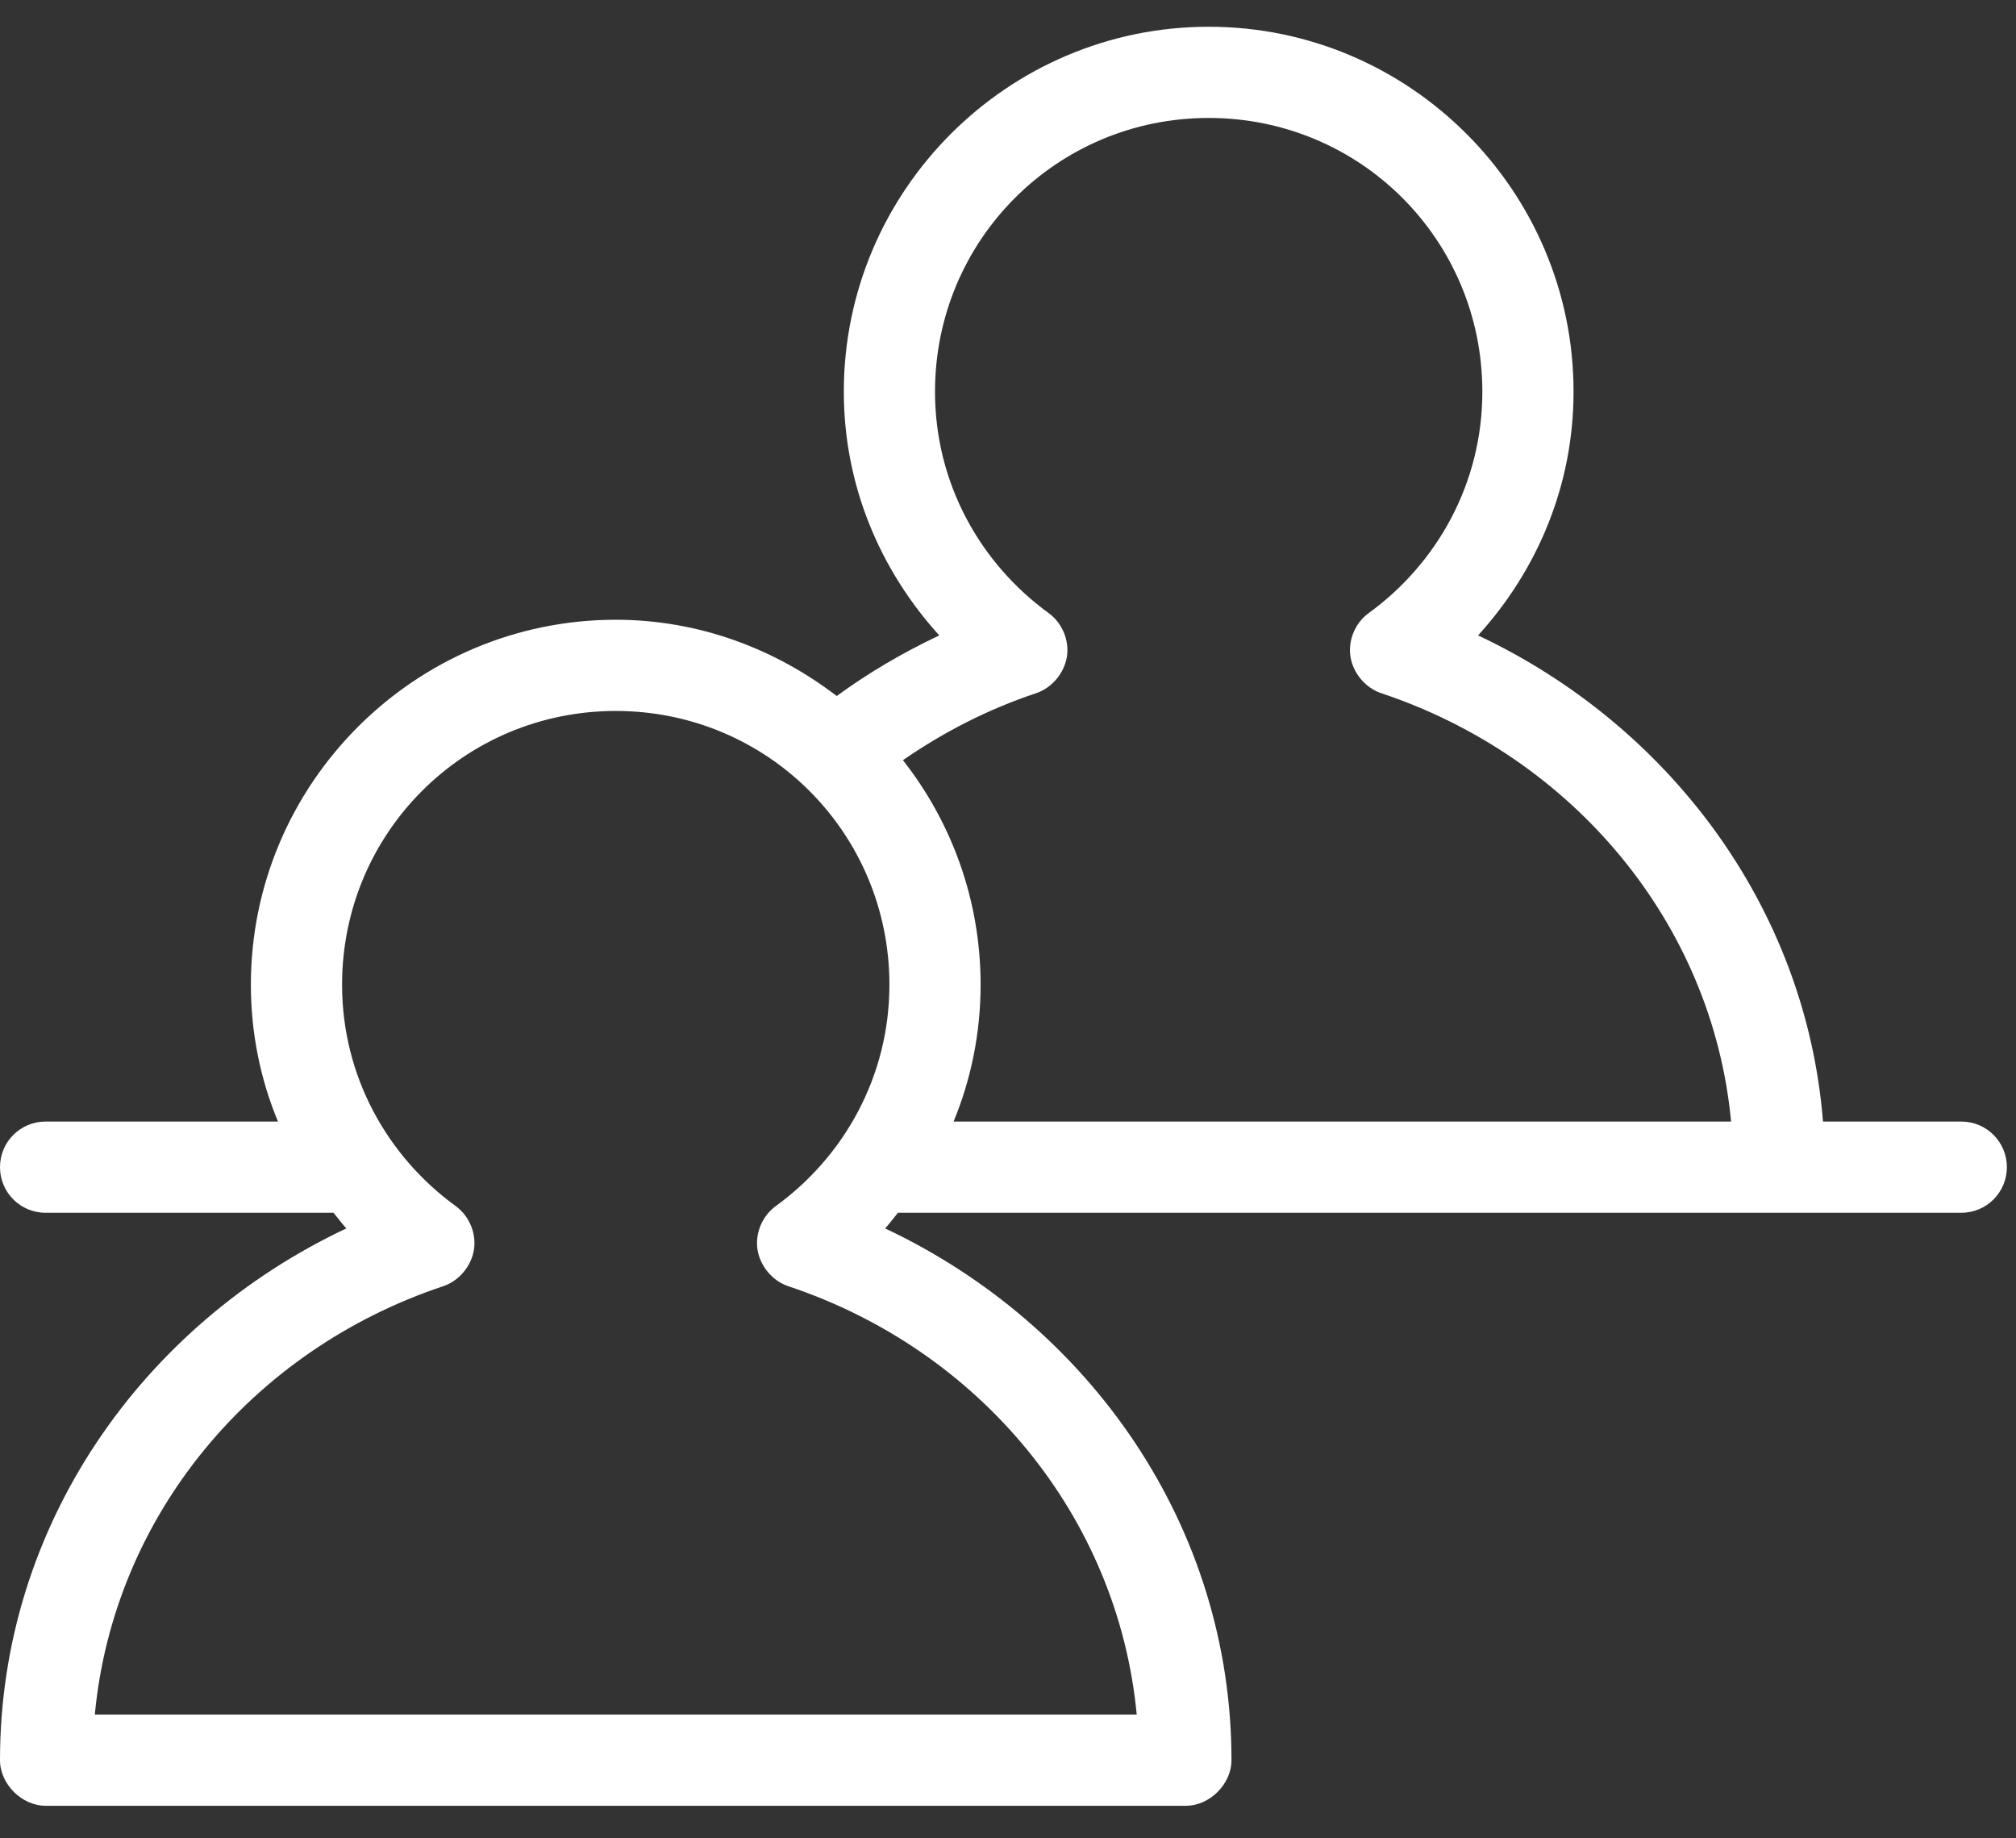 <svg width="34" height="31" viewBox="0 0 34 31" fill="none" xmlns="http://www.w3.org/2000/svg">
<rect x="0" y="0" width="34" height="31" fill="#333333" stroke="none"/>
<path d="M20.385 0.451C16.995 0.451 14.231 3.215 14.231 6.605C14.231 8.193 14.849 9.623 15.841 10.715C15.229 11.004 14.649 11.344 14.111 11.737C13.074 10.942 11.787 10.451 10.385 10.451C6.995 10.451 4.231 13.215 4.231 16.605C4.231 17.422 4.393 18.203 4.688 18.913H0.769C0.343 18.913 0 19.256 0 19.682C0 20.108 0.343 20.451 0.769 20.451H5.625C5.698 20.54 5.764 20.63 5.841 20.715C2.398 22.337 0 25.731 0 29.682C4.02692e-05 30.084 0.366 30.451 0.769 30.451H10.385H20C20.403 30.451 20.769 30.084 20.769 29.682C20.769 25.731 18.371 22.337 14.928 20.715C15.005 20.63 15.071 20.54 15.144 20.451H33.077C33.503 20.451 33.846 20.108 33.846 19.682C33.846 19.256 33.503 18.913 33.077 18.913H30.745C30.456 15.294 28.145 12.23 24.928 10.715C25.921 9.623 26.538 8.193 26.538 6.605C26.538 3.215 23.774 0.451 20.385 0.451ZM20.385 1.989C22.943 1.989 25 4.047 25 6.605C25 8.149 24.238 9.503 23.077 10.343C22.853 10.51 22.732 10.8 22.776 11.076C22.821 11.352 23.028 11.6 23.293 11.689C26.518 12.762 28.878 15.557 29.195 18.913H16.082C16.376 18.203 16.538 17.422 16.538 16.605C16.538 15.178 16.049 13.864 15.228 12.819C15.912 12.346 16.662 11.96 17.476 11.689C17.741 11.6 17.948 11.352 17.993 11.076C18.037 10.8 17.916 10.51 17.692 10.343C16.532 9.503 15.769 8.149 15.769 6.605C15.769 4.047 17.826 1.989 20.385 1.989ZM10.385 11.989C12.943 11.989 15 14.047 15 16.605C15 18.149 14.238 19.503 13.077 20.343C12.853 20.51 12.732 20.8 12.776 21.076C12.821 21.352 13.028 21.6 13.293 21.689C16.517 22.762 18.852 25.559 19.171 28.913H10.385H1.599C1.917 25.559 4.252 22.762 7.476 21.689C7.741 21.6 7.948 21.352 7.993 21.076C8.037 20.8 7.916 20.51 7.692 20.343C6.532 19.503 5.769 18.149 5.769 16.605C5.769 14.047 7.826 11.989 10.385 11.989Z" fill="white"/>
</svg>
